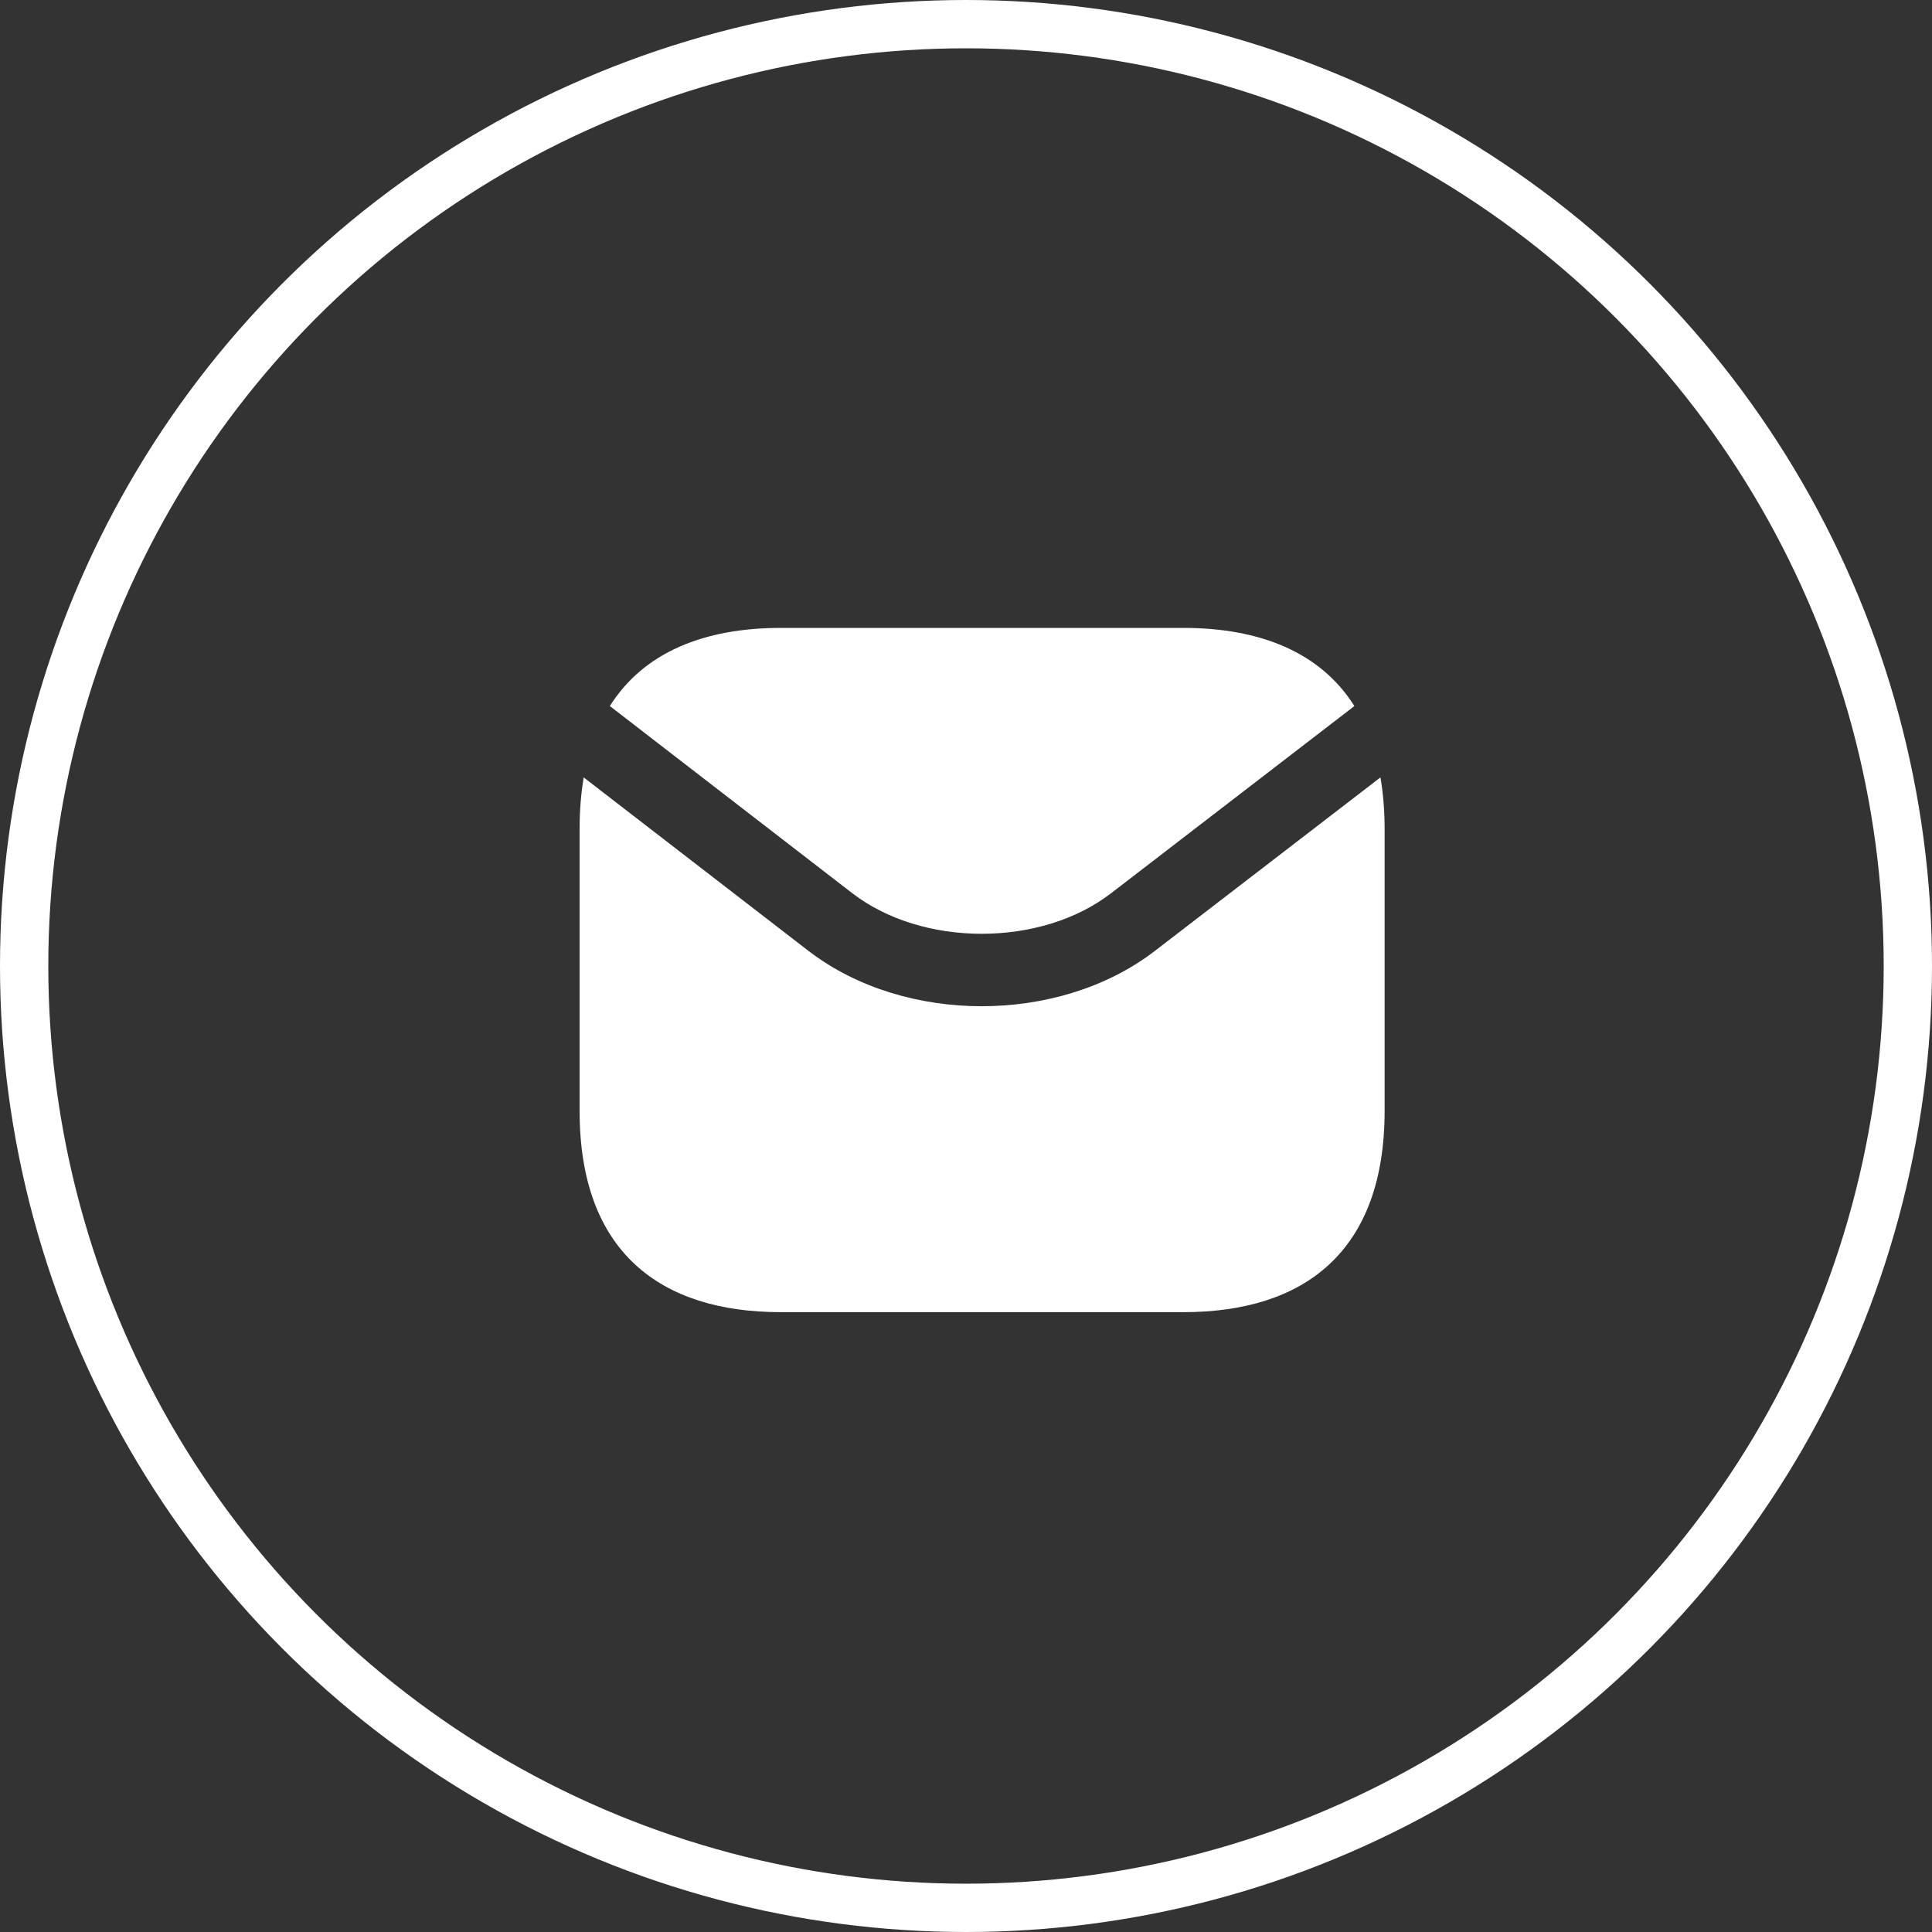<?xml version="1.0" encoding="UTF-8"?> <svg xmlns="http://www.w3.org/2000/svg" width="40" height="40" viewBox="0 0 40 40" fill="none"><rect x="0" y="0" width="40" height="40" fill="#333333" stroke="none"/> <circle cx="20" cy="20" r="19.5" stroke="white"></circle> <path fill-rule="evenodd" clip-rule="evenodd" d="M16.167 27.167H24.5C27 27.167 28.667 25.917 28.667 23V17.167C28.667 16.781 28.637 16.424 28.581 16.095L23.907 19.69L23.906 19.691C22.895 20.466 21.593 20.833 20.325 20.833C19.057 20.833 17.755 20.466 16.744 19.691L16.742 19.69L12.085 16.096C12.029 16.425 12 16.781 12 17.167V23C12 25.917 13.667 27.167 16.167 27.167ZM12.626 14.618C13.328 13.504 14.579 13 16.167 13H24.5C26.087 13 27.339 13.504 28.041 14.618L22.994 18.501L22.993 18.501C22.288 19.042 21.323 19.333 20.325 19.333C19.327 19.333 18.363 19.042 17.657 18.501L17.656 18.501L12.626 14.618Z" fill="white"></path> </svg> 
